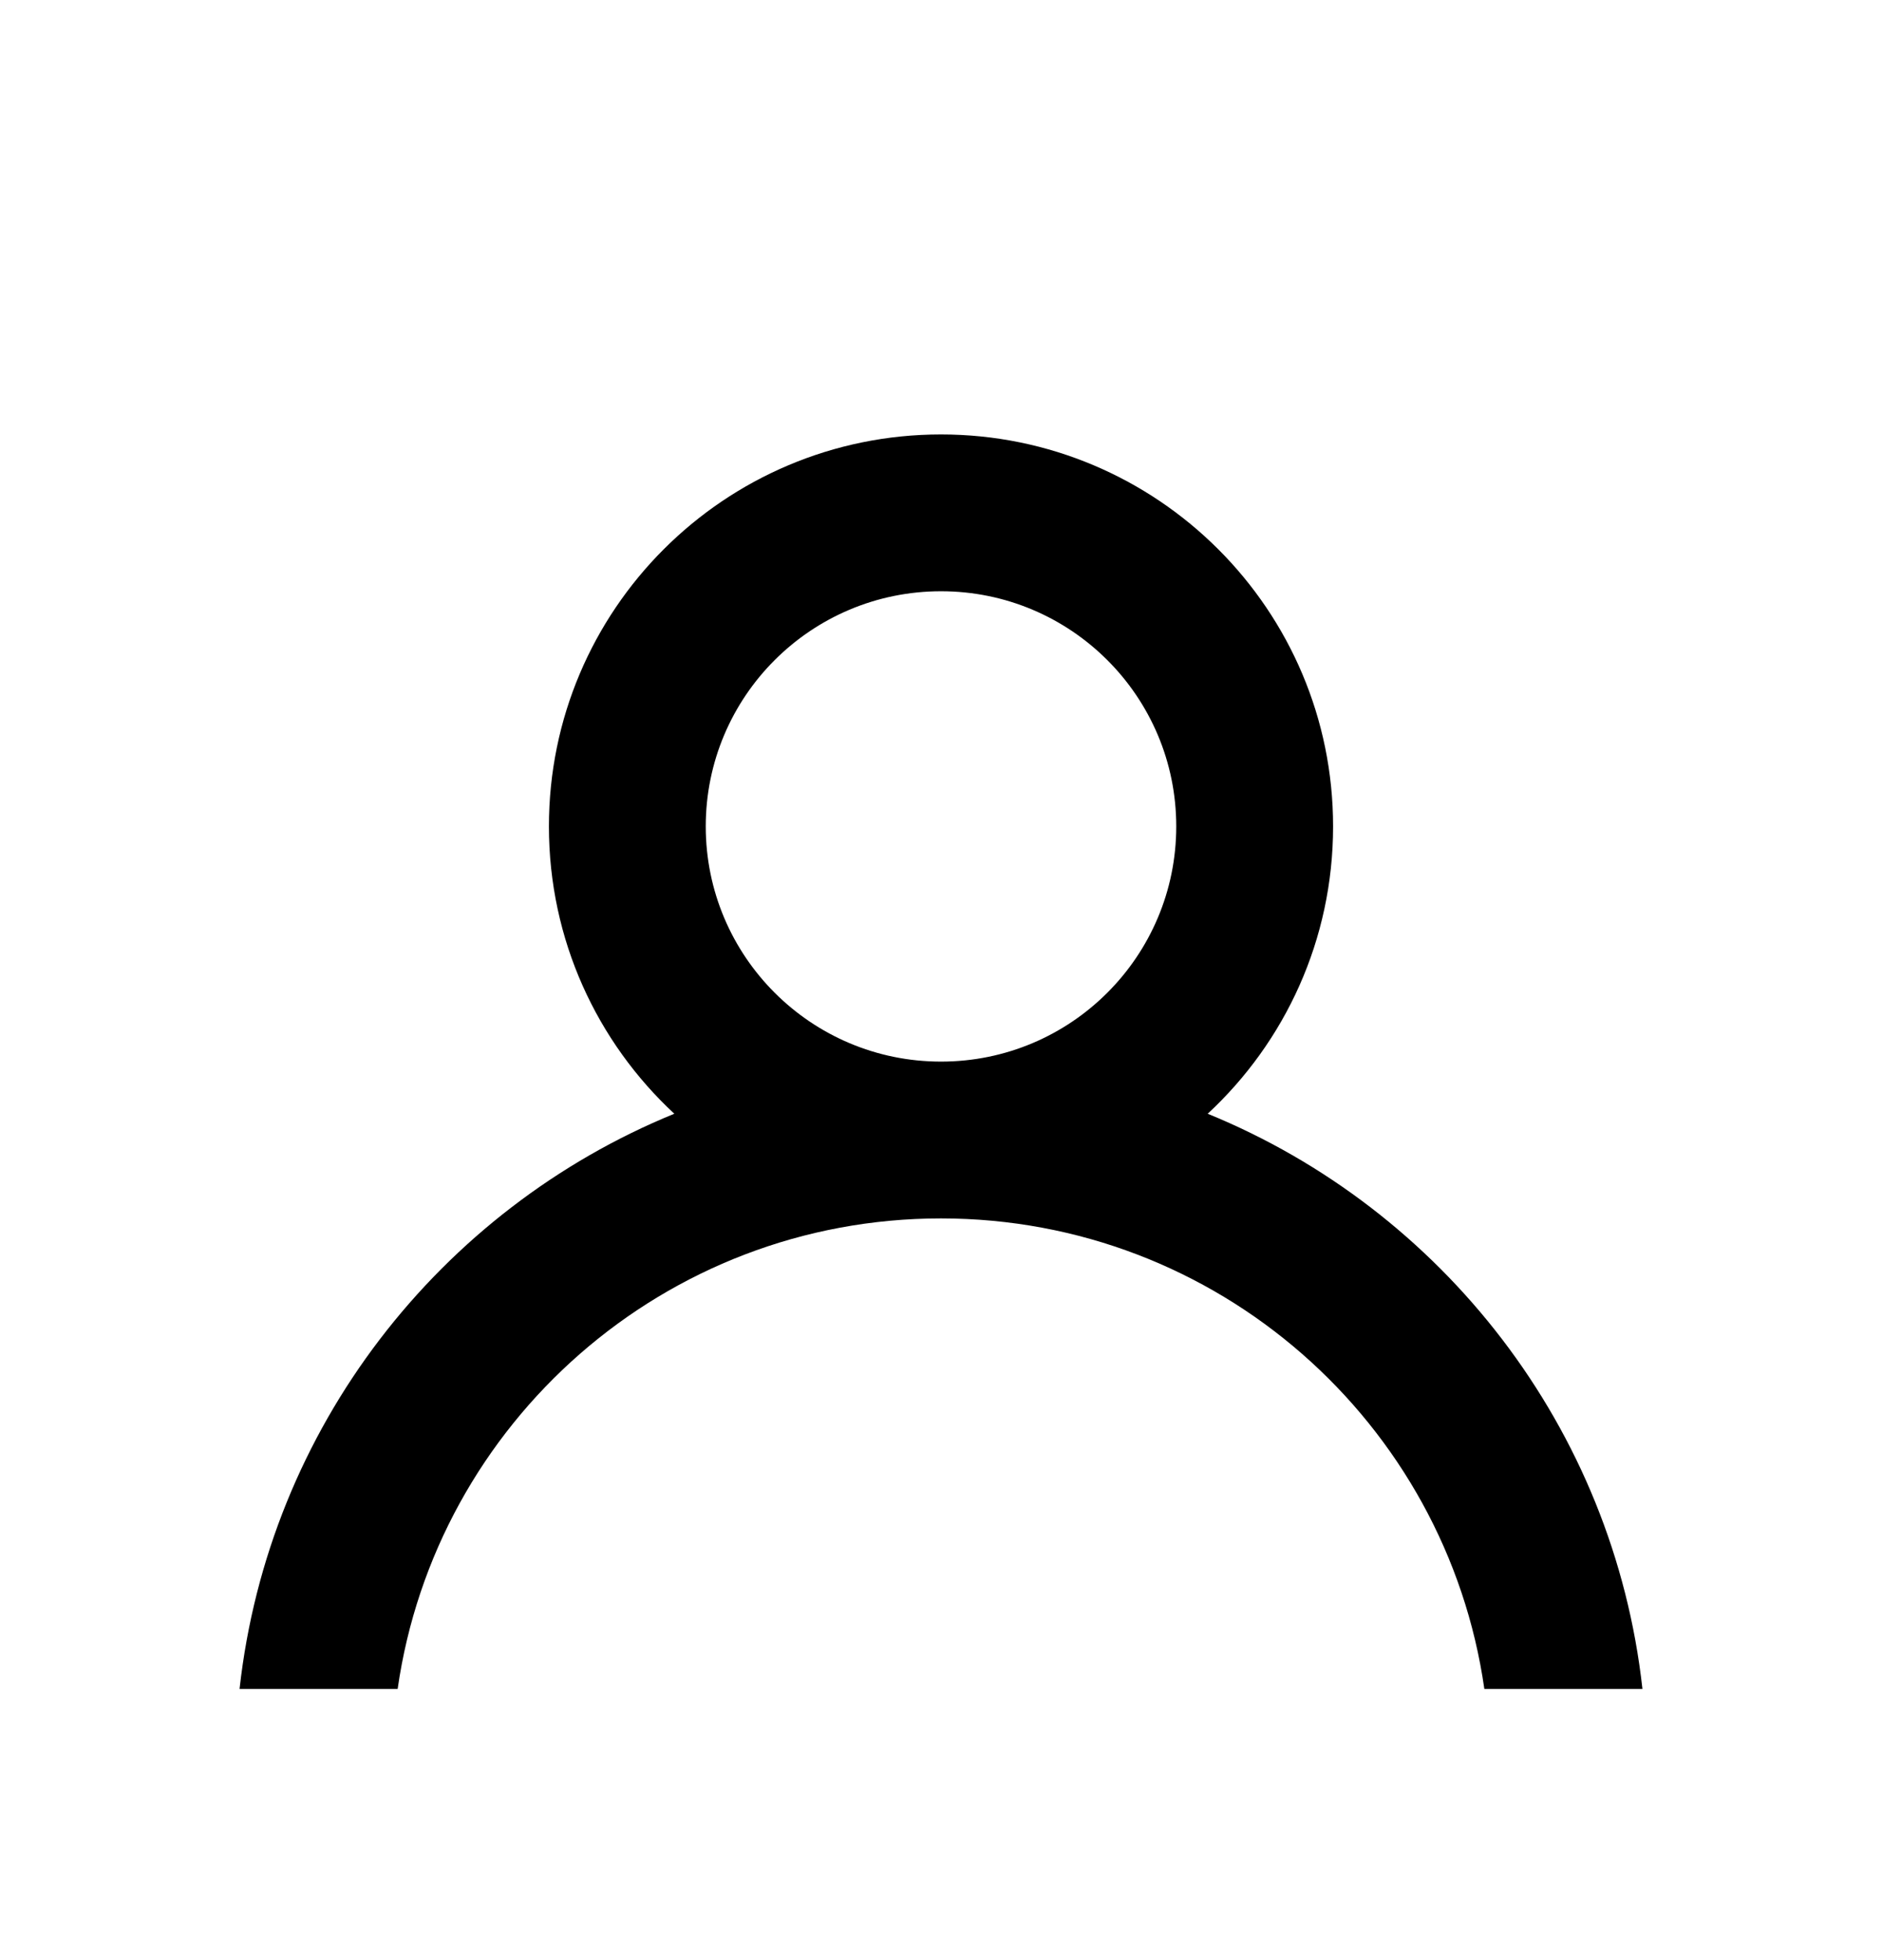 <svg width="24" height="25" viewBox="0 0 24 25" fill="none" xmlns="http://www.w3.org/2000/svg">
<path fill-rule="evenodd" clip-rule="evenodd" d="M15 10.54C15 12.197 13.657 13.54 12 13.54C10.343 13.54 9 12.197 9 10.54C9 8.884 10.343 7.541 12 7.541C13.657 7.541 15 8.884 15 10.54ZM15.401 14.205C16.385 13.292 17 11.988 17 10.54C17 7.779 14.761 5.541 12 5.541C9.239 5.541 7 7.779 7 10.54C7 11.988 7.615 13.292 8.599 14.205C5.609 15.427 3.423 18.21 3.055 21.541H5.071C5.556 18.148 8.474 15.54 12 15.54C15.527 15.54 18.444 18.148 18.929 21.541H20.945C20.577 18.21 18.391 15.427 15.401 14.205Z" fill="black"/>
</svg>
